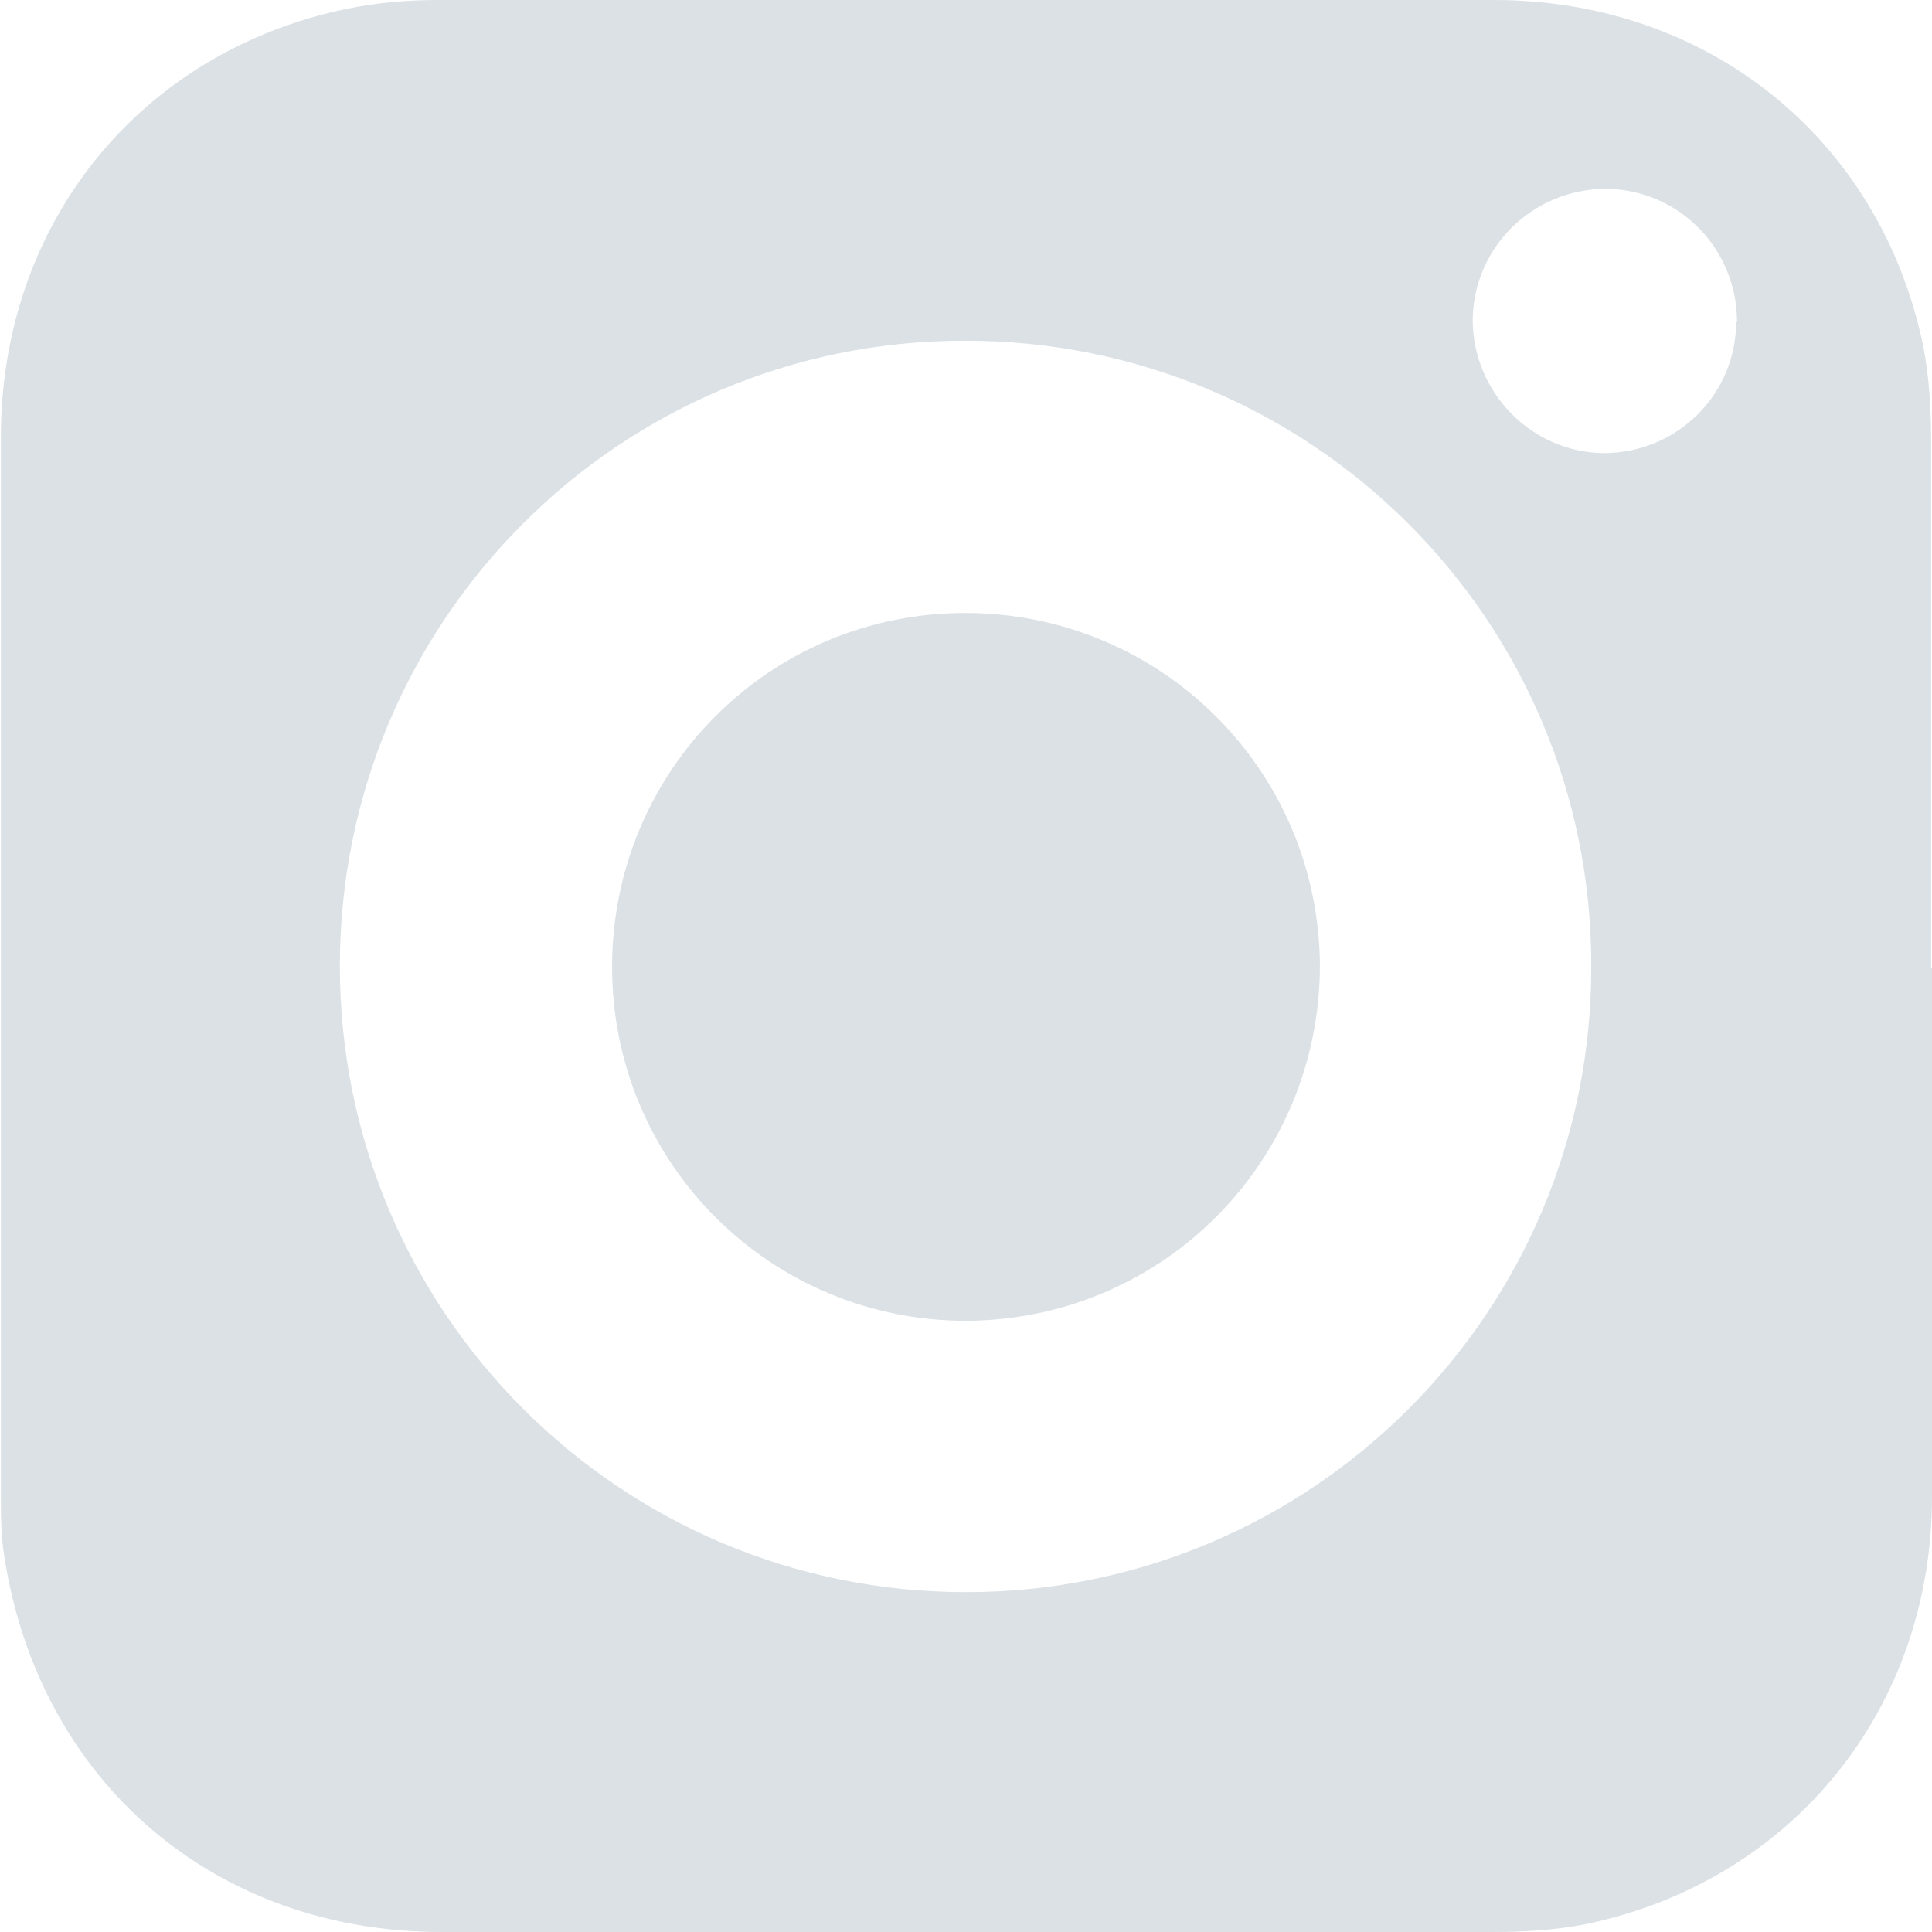 <?xml version="1.0" encoding="UTF-8"?> <svg xmlns="http://www.w3.org/2000/svg" id="Layer_2" data-name="Layer 2" viewBox="0 0 22 22"><defs><style> .cls-1 { fill: #dbe1e5; } </style></defs><g id="Layer_1-2" data-name="Layer 1"><g><path class="cls-1" d="M22,11.03c0,2,0,4,0,6.01,0,2.42-1.59,4.38-3.94,4.87-.35.07-.72.09-1.07.09-3.99,0-7.97,0-11.96,0-2.59,0-4.58-1.71-4.98-4.27-.04-.24-.04-.48-.04-.72,0-4,0-8.01,0-12.01C0,2.55,1.59.59,3.95.1,4.29.03,4.64,0,4.99,0,9,0,13,0,17.01,0c2.44,0,4.4,1.58,4.89,3.94.07.36.09.73.09,1.1,0,1.99,0,3.99,0,5.98ZM18.12,10.99c0-3.94-3.2-7.12-7.14-7.11-3.93,0-7.11,3.19-7.11,7.12,0,3.94,3.19,7.13,7.13,7.13,3.94,0,7.13-3.19,7.12-7.13ZM19.78,3.67c0-.84-.66-1.51-1.49-1.52-.83,0-1.51.66-1.52,1.49,0,.83.67,1.51,1.49,1.52.83,0,1.51-.66,1.51-1.5Z"></path><path class="cls-1" d="M15.03,10.99c0,2.23-1.78,4.03-4.01,4.05-2.24.01-4.05-1.79-4.05-4.03,0-2.23,1.79-4.03,4.02-4.03,2.23,0,4.03,1.79,4.04,4.02Z"></path></g></g></svg> 